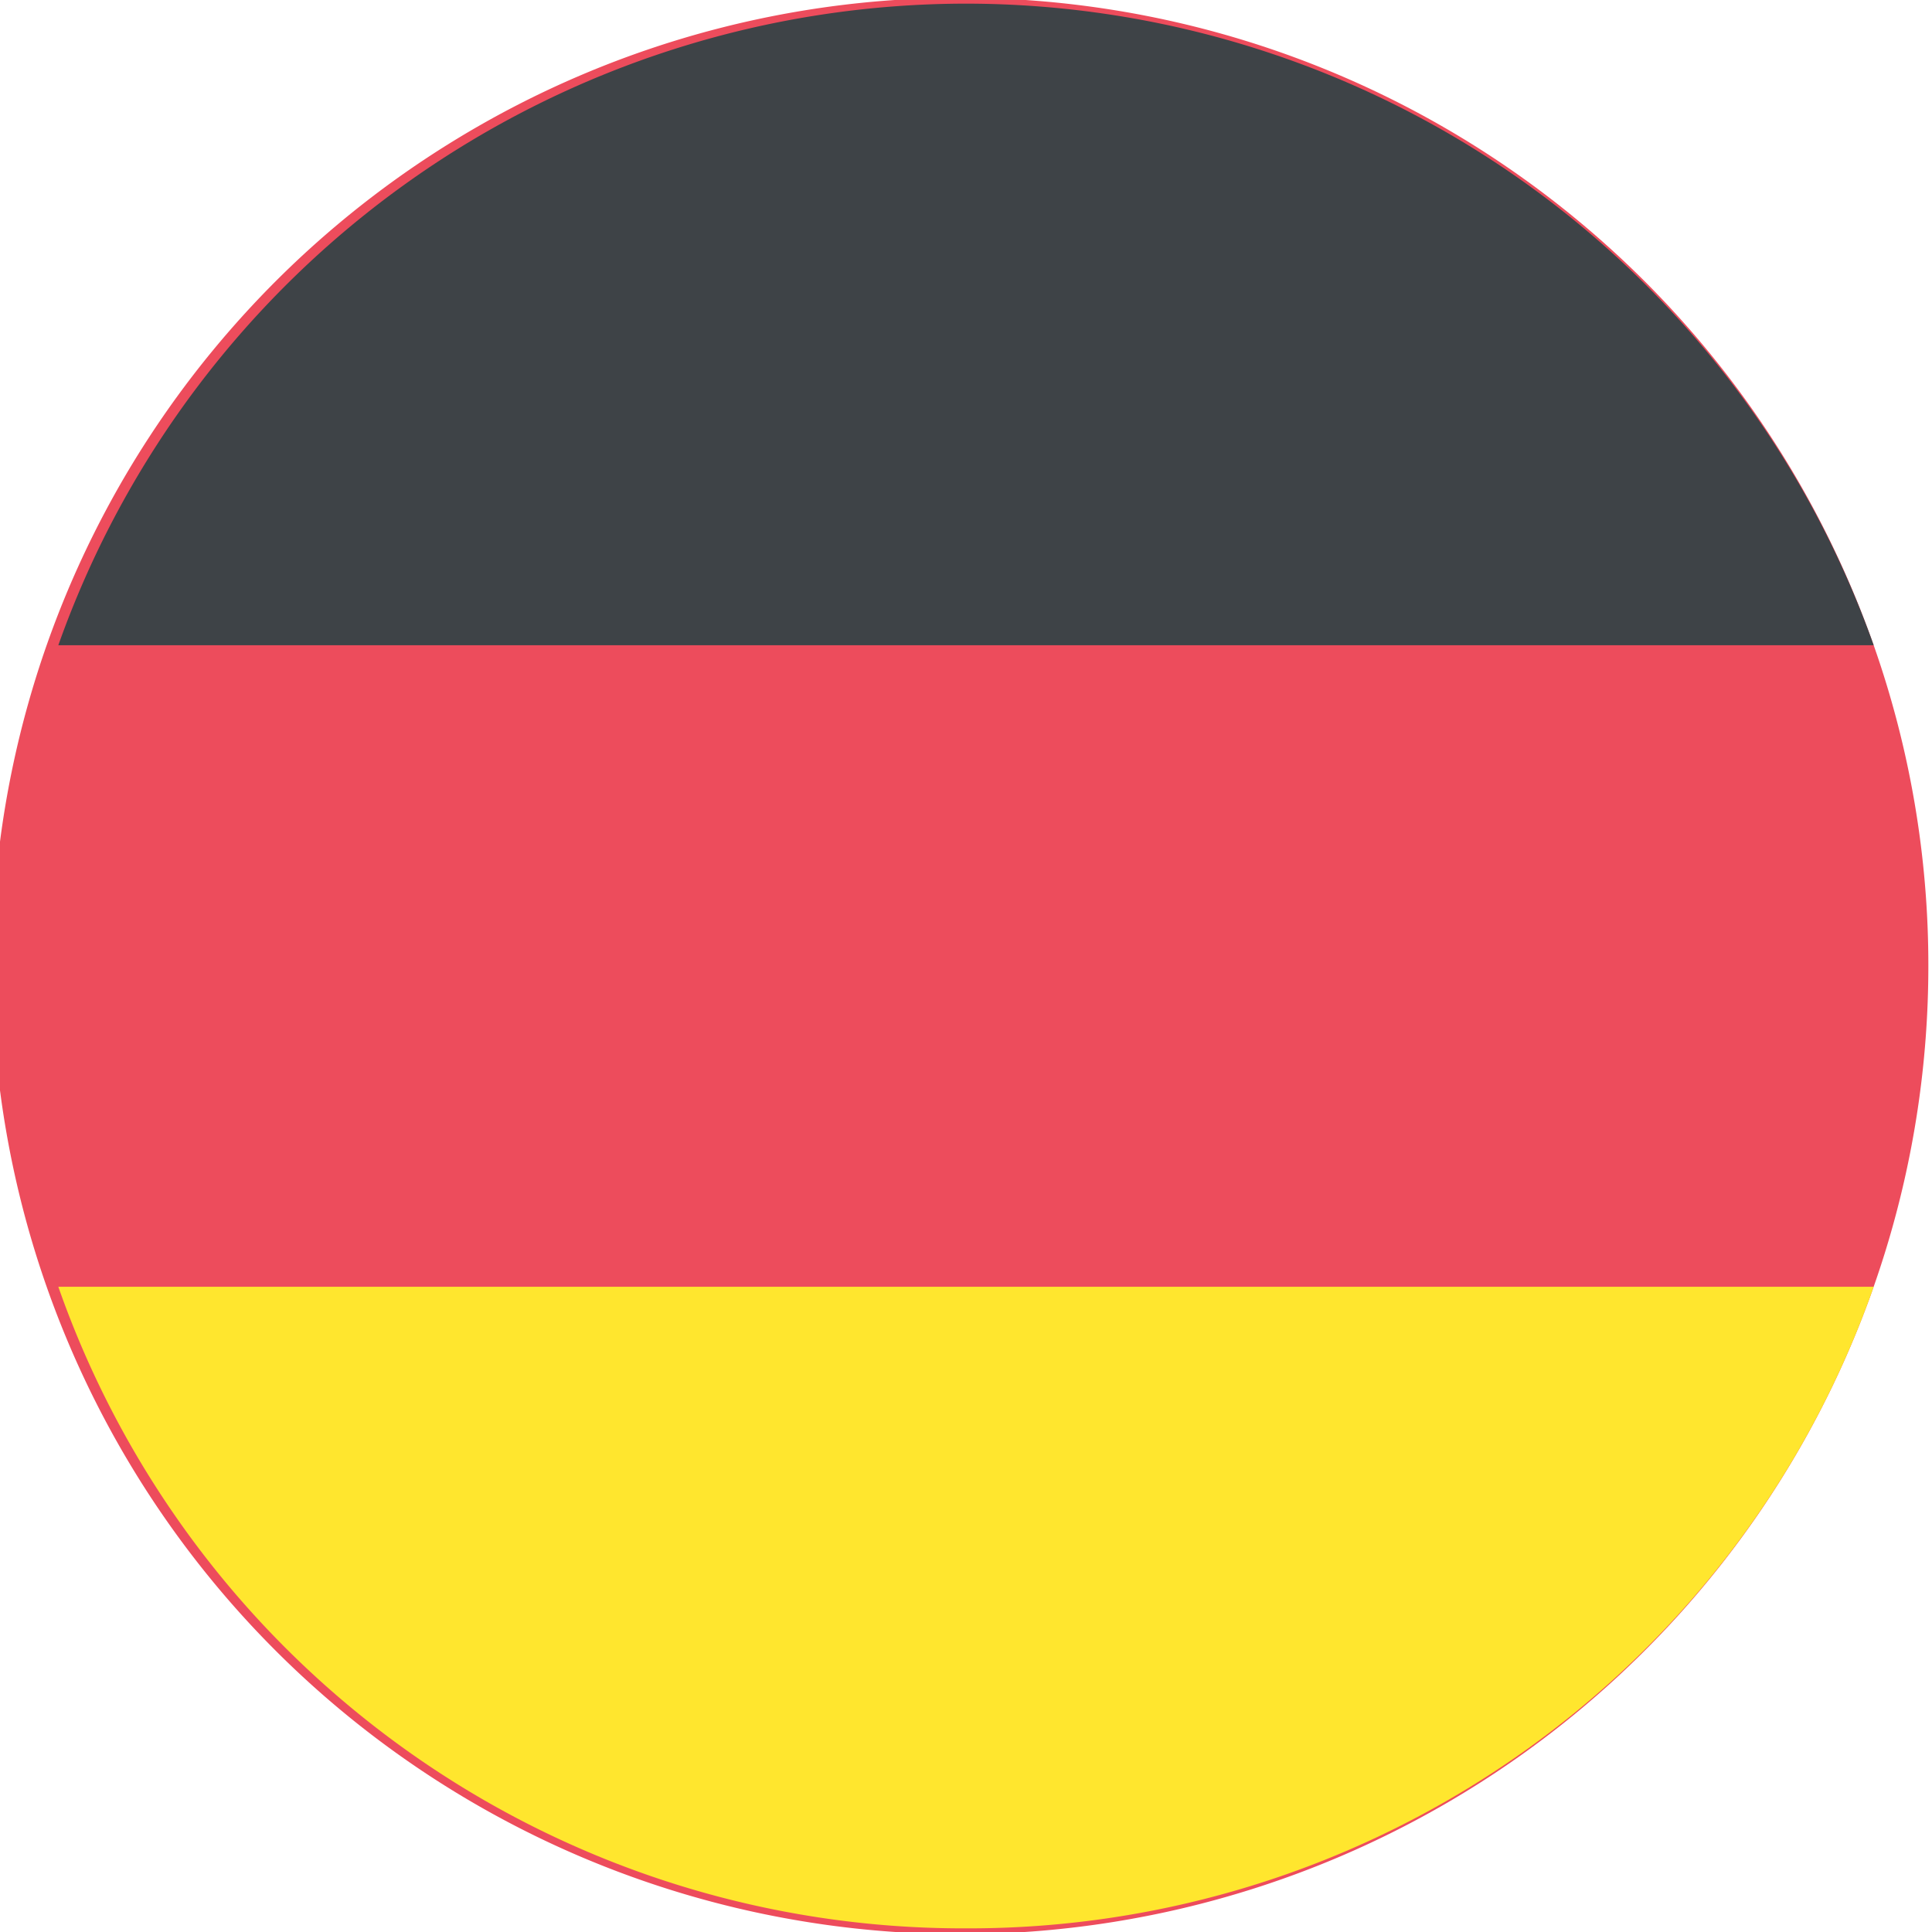 <svg xmlns="http://www.w3.org/2000/svg" viewBox="0 0 26.5 26.5"><defs><style>.cls-1{fill:#ed4c5c;}.cls-2{fill:#3e4347;}.cls-3{fill:#ffe62e;}</style></defs><g id="Layer_4" data-name="Layer 4"><path class="cls-1" d="M25.7,8.85a13.28,13.28,0,1,0,.75,4.4A13.22,13.22,0,0,0,25.7,8.85Z"/><path class="cls-2" d="M13.25.05A13.22,13.22,0,0,0,.8,8.85H25.7A13.22,13.22,0,0,0,13.25.05Z"/><path class="cls-3" d="M13.25,26.45a13.15,13.15,0,0,0,12.45-8.8H.8A13.15,13.15,0,0,0,13.25,26.45Z"/></g></svg>